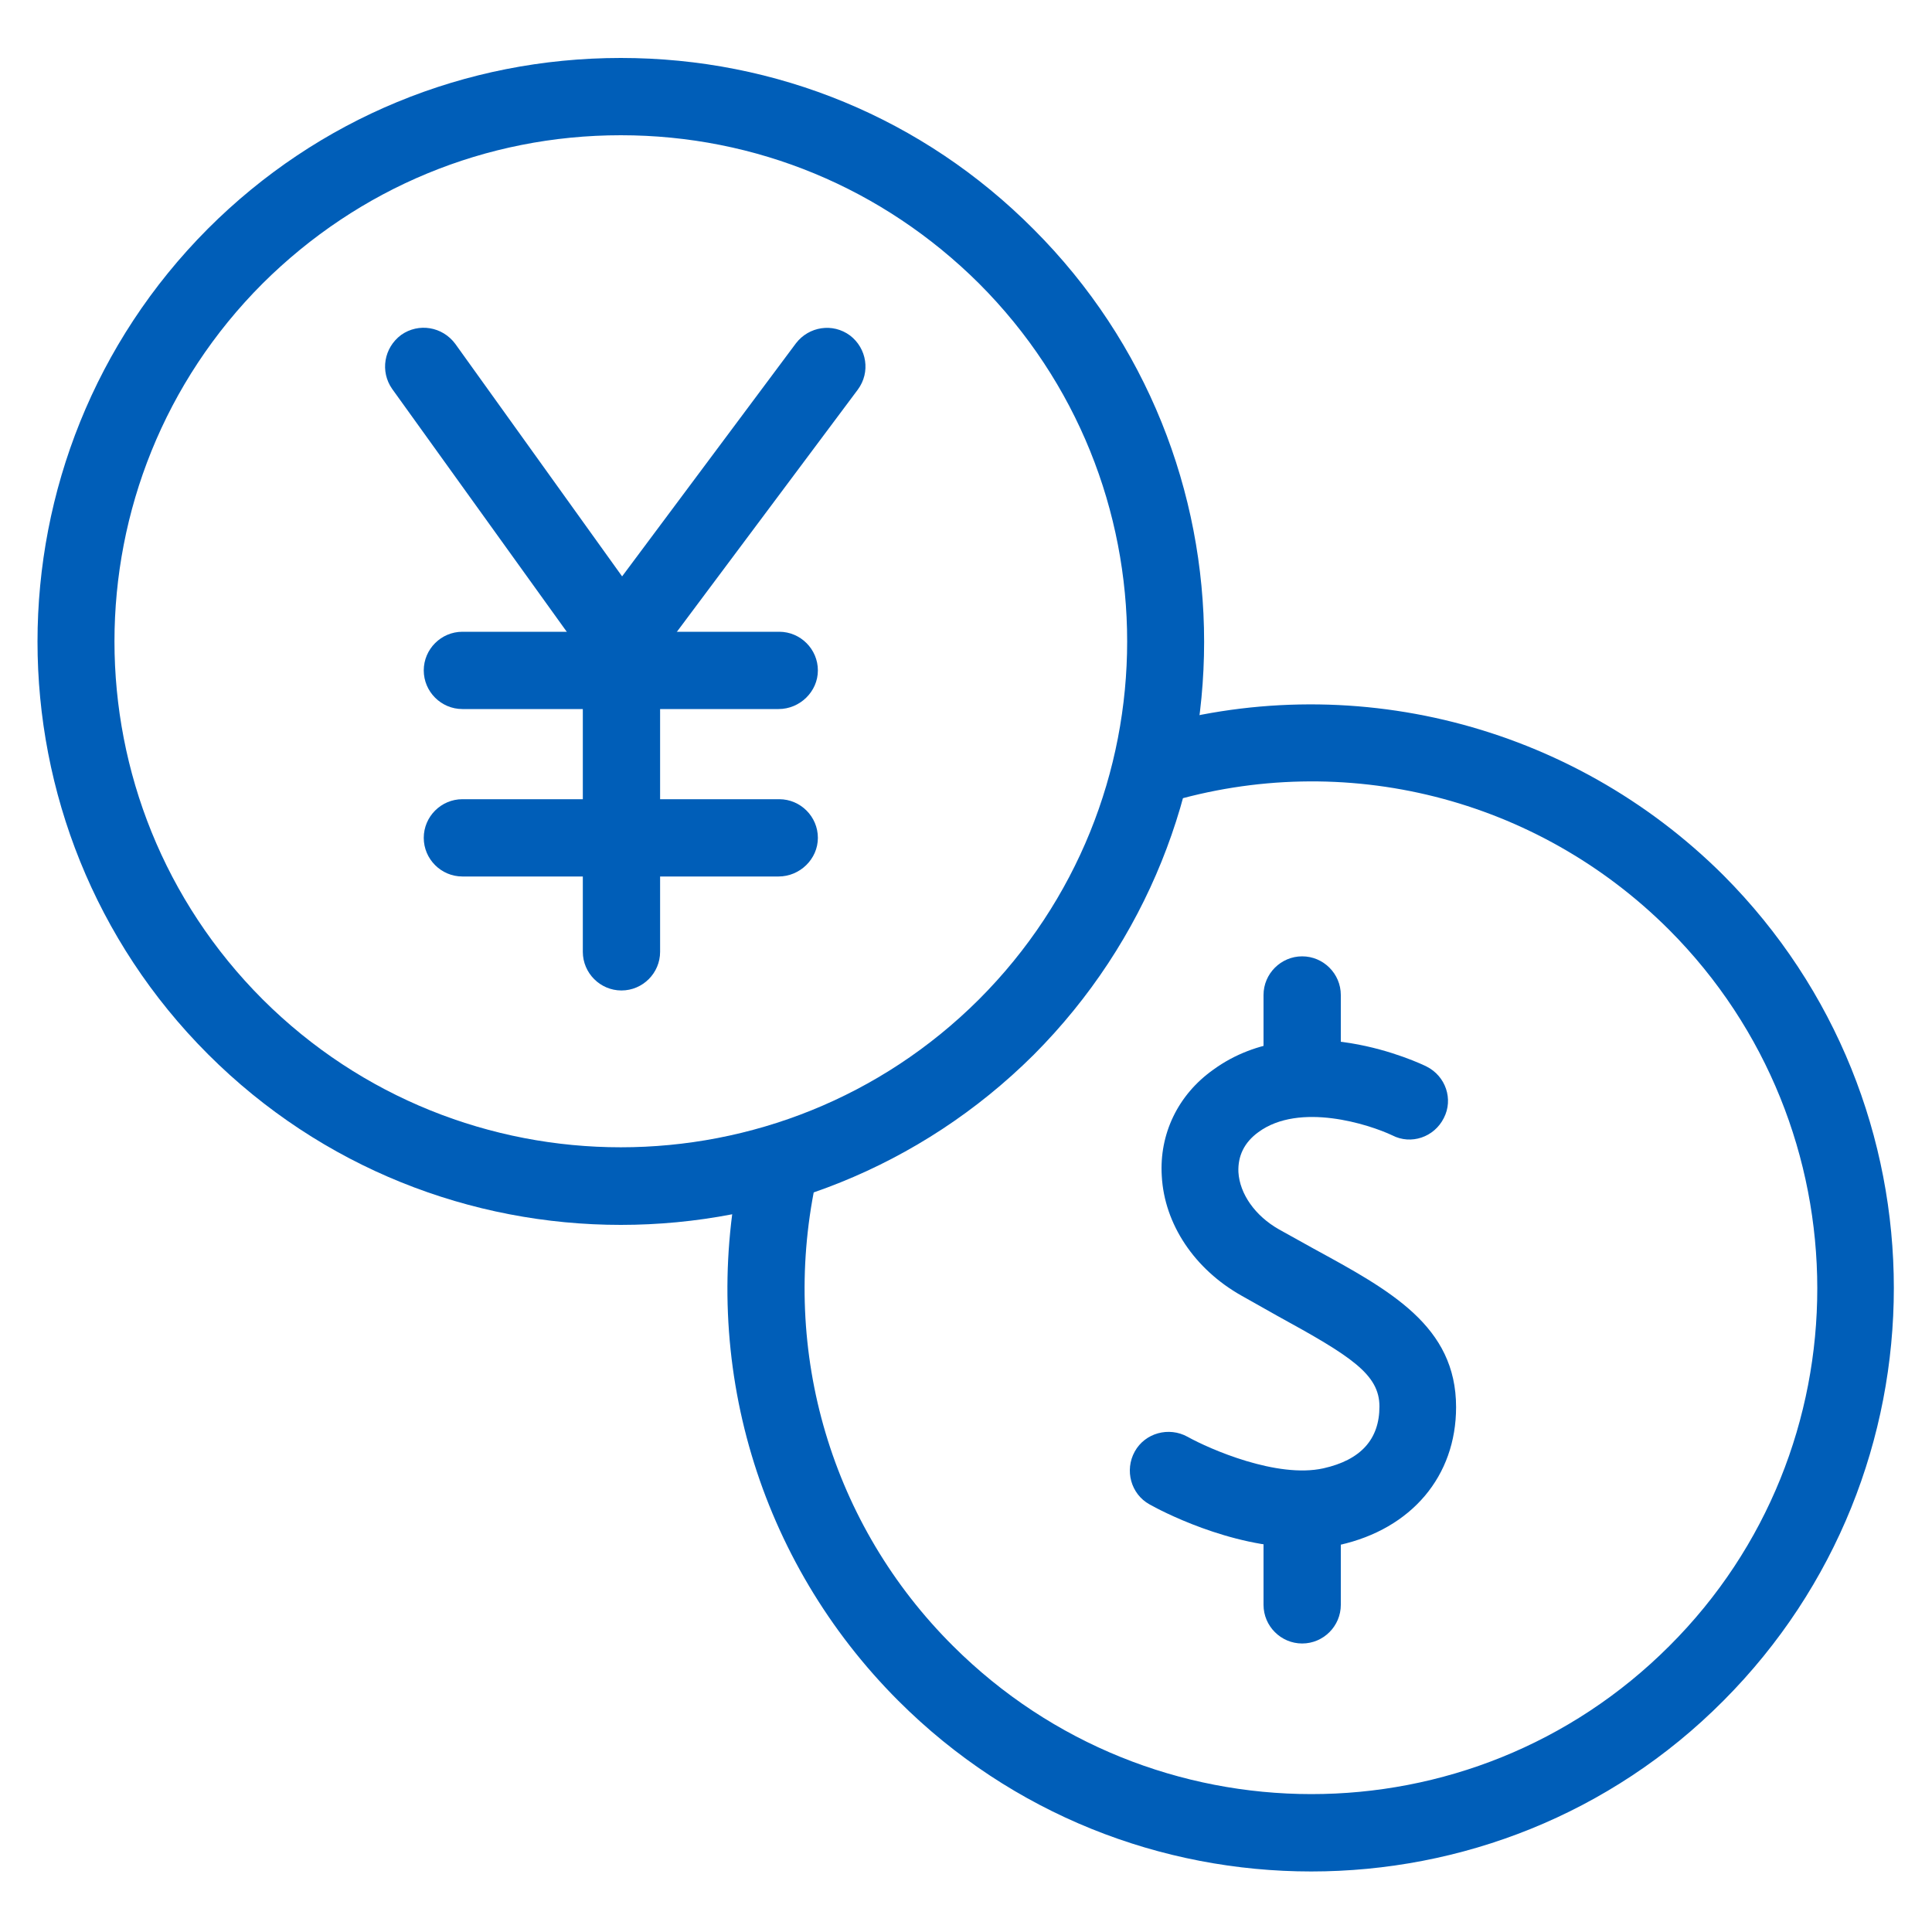 <?xml version="1.0" encoding="utf-8"?>
<!-- Generator: Adobe Illustrator 26.5.0, SVG Export Plug-In . SVG Version: 6.00 Build 0)  -->
<svg version="1.1" id="Layer_1" xmlns="http://www.w3.org/2000/svg" xmlns:xlink="http://www.w3.org/1999/xlink" x="0px" y="0px"
	 viewBox="0 0 30 30" style="enable-background:new 0 0 30 30;" xml:space="preserve">
<style type="text/css">
	.st0{fill:none;stroke:#005EB8;stroke-width:1.2;stroke-miterlimit:10;}
	.st1{fill:none;stroke:#005EB8;stroke-width:1.2;stroke-linecap:round;stroke-linejoin:round;stroke-miterlimit:10;}
	
		.st2{fill-rule:evenodd;clip-rule:evenodd;fill:none;stroke:#005EB8;stroke-width:1.2;stroke-linecap:round;stroke-linejoin:round;stroke-miterlimit:10;}
	.st3{fill-rule:evenodd;clip-rule:evenodd;fill:#005EB8;}
	.st4{fill:none;stroke:#005EB8;stroke-width:1.2;stroke-linejoin:round;stroke-miterlimit:10;}
	.st5{fill:#005EB8;}
</style>
<g>
	<path class="st5" d="M9.64,19.02c-2.32,0-4.64-0.88-6.41-2.65c-3.53-3.53-3.53-9.28,0-12.82C4.94,1.84,7.22,0.9,9.64,0.9
		s4.7,0.94,6.41,2.66l0,0c0,0,0,0,0,0c3.53,3.53,3.53,9.28,0,12.82C14.28,18.14,11.96,19.02,9.64,19.02z M9.64,2.1
		c-2.1,0-4.07,0.82-5.56,2.3c-3.07,3.07-3.07,8.05,0,11.12c3.07,3.06,8.05,3.06,11.12,0c3.07-3.07,3.07-8.05,0-11.12c0,0,0,0,0,0
		C13.71,2.92,11.74,2.1,9.64,2.1z"/>
	<path class="st5" d="M20.36,29.06c-2.32,0-4.64-0.88-6.41-2.65c-2.17-2.17-3.09-5.26-2.46-8.27c0.07-0.32,0.38-0.53,0.71-0.46
		c0.32,0.07,0.53,0.38,0.46,0.71c-0.54,2.61,0.25,5.29,2.14,7.17c3.07,3.06,8.05,3.07,11.12,0c3.07-3.06,3.06-8.05,0-11.12
		c-2.05-2.05-5.04-2.81-7.82-1.97c-0.32,0.09-0.65-0.09-0.75-0.4c-0.09-0.32,0.09-0.65,0.4-0.75c3.2-0.96,6.65-0.08,9.01,2.27
		c3.53,3.54,3.53,9.28,0,12.82C25,28.18,22.68,29.06,20.36,29.06z"/>
	<g>
		<path class="st5" d="M9.65,10.56c-0.18,0.02-0.38-0.09-0.49-0.25L6.09,6.04C5.9,5.77,5.96,5.4,6.23,5.2
			C6.5,5.01,6.87,5.07,7.07,5.34l2.59,3.61l2.7-3.62c0.2-0.26,0.57-0.32,0.84-0.12c0.26,0.2,0.32,0.57,0.12,0.84l-3.19,4.27
			C10.01,10.47,9.84,10.56,9.65,10.56z"/>
		<path class="st5" d="M9.65,15.38c-0.33,0-0.6-0.27-0.6-0.6V9.96c0-0.33,0.27-0.6,0.6-0.6s0.6,0.27,0.6,0.6v4.82
			C10.25,15.11,9.98,15.38,9.65,15.38z"/>
		<path class="st5" d="M12.09,11.01H7.18c-0.33,0-0.6-0.27-0.6-0.6s0.27-0.6,0.6-0.6h4.92c0.33,0,0.6,0.27,0.6,0.6
			S12.42,11.01,12.09,11.01z"/>
		<path class="st5" d="M12.09,13.61H7.18c-0.33,0-0.6-0.27-0.6-0.6s0.27-0.6,0.6-0.6h4.92c0.33,0,0.6,0.27,0.6,0.6
			S12.42,13.61,12.09,13.61z"/>
	</g>
	<g>
		<path class="st5" d="M20.21,24.03c-1.12,0-2.22-0.59-2.36-0.67c-0.29-0.16-0.39-0.53-0.23-0.82c0.16-0.29,0.53-0.39,0.82-0.23
			c0.34,0.19,1.39,0.65,2.11,0.49c0.58-0.13,0.87-0.45,0.87-0.96c0-0.5-0.44-0.78-1.59-1.41l-0.55-0.31
			c-0.73-0.41-1.2-1.11-1.24-1.86c-0.04-0.65,0.25-1.26,0.8-1.65c1.36-0.99,3.23-0.09,3.31-0.05c0.3,0.15,0.42,0.51,0.27,0.8
			c-0.15,0.3-0.51,0.42-0.8,0.27l0,0c-0.36-0.17-1.44-0.52-2.08-0.05c-0.22,0.16-0.32,0.37-0.31,0.62c0.02,0.34,0.26,0.68,0.63,0.89
			l0.54,0.3c1.19,0.65,2.21,1.2,2.21,2.46c0,1.07-0.69,1.89-1.81,2.14C20.6,24.02,20.41,24.03,20.21,24.03z"/>
		<path class="st5" d="M20.22,17.34c-0.33,0-0.6-0.27-0.6-0.6v-1.29c0-0.33,0.27-0.6,0.6-0.6s0.6,0.27,0.6,0.6v1.29
			C20.82,17.08,20.55,17.34,20.22,17.34z"/>
		<path class="st5" d="M20.22,25.52c-0.33,0-0.6-0.27-0.6-0.6v-1.29c0-0.33,0.27-0.6,0.6-0.6s0.6,0.27,0.6,0.6v1.29
			C20.82,25.25,20.55,25.52,20.22,25.52z"/>
	</g>
</g>
</svg>
